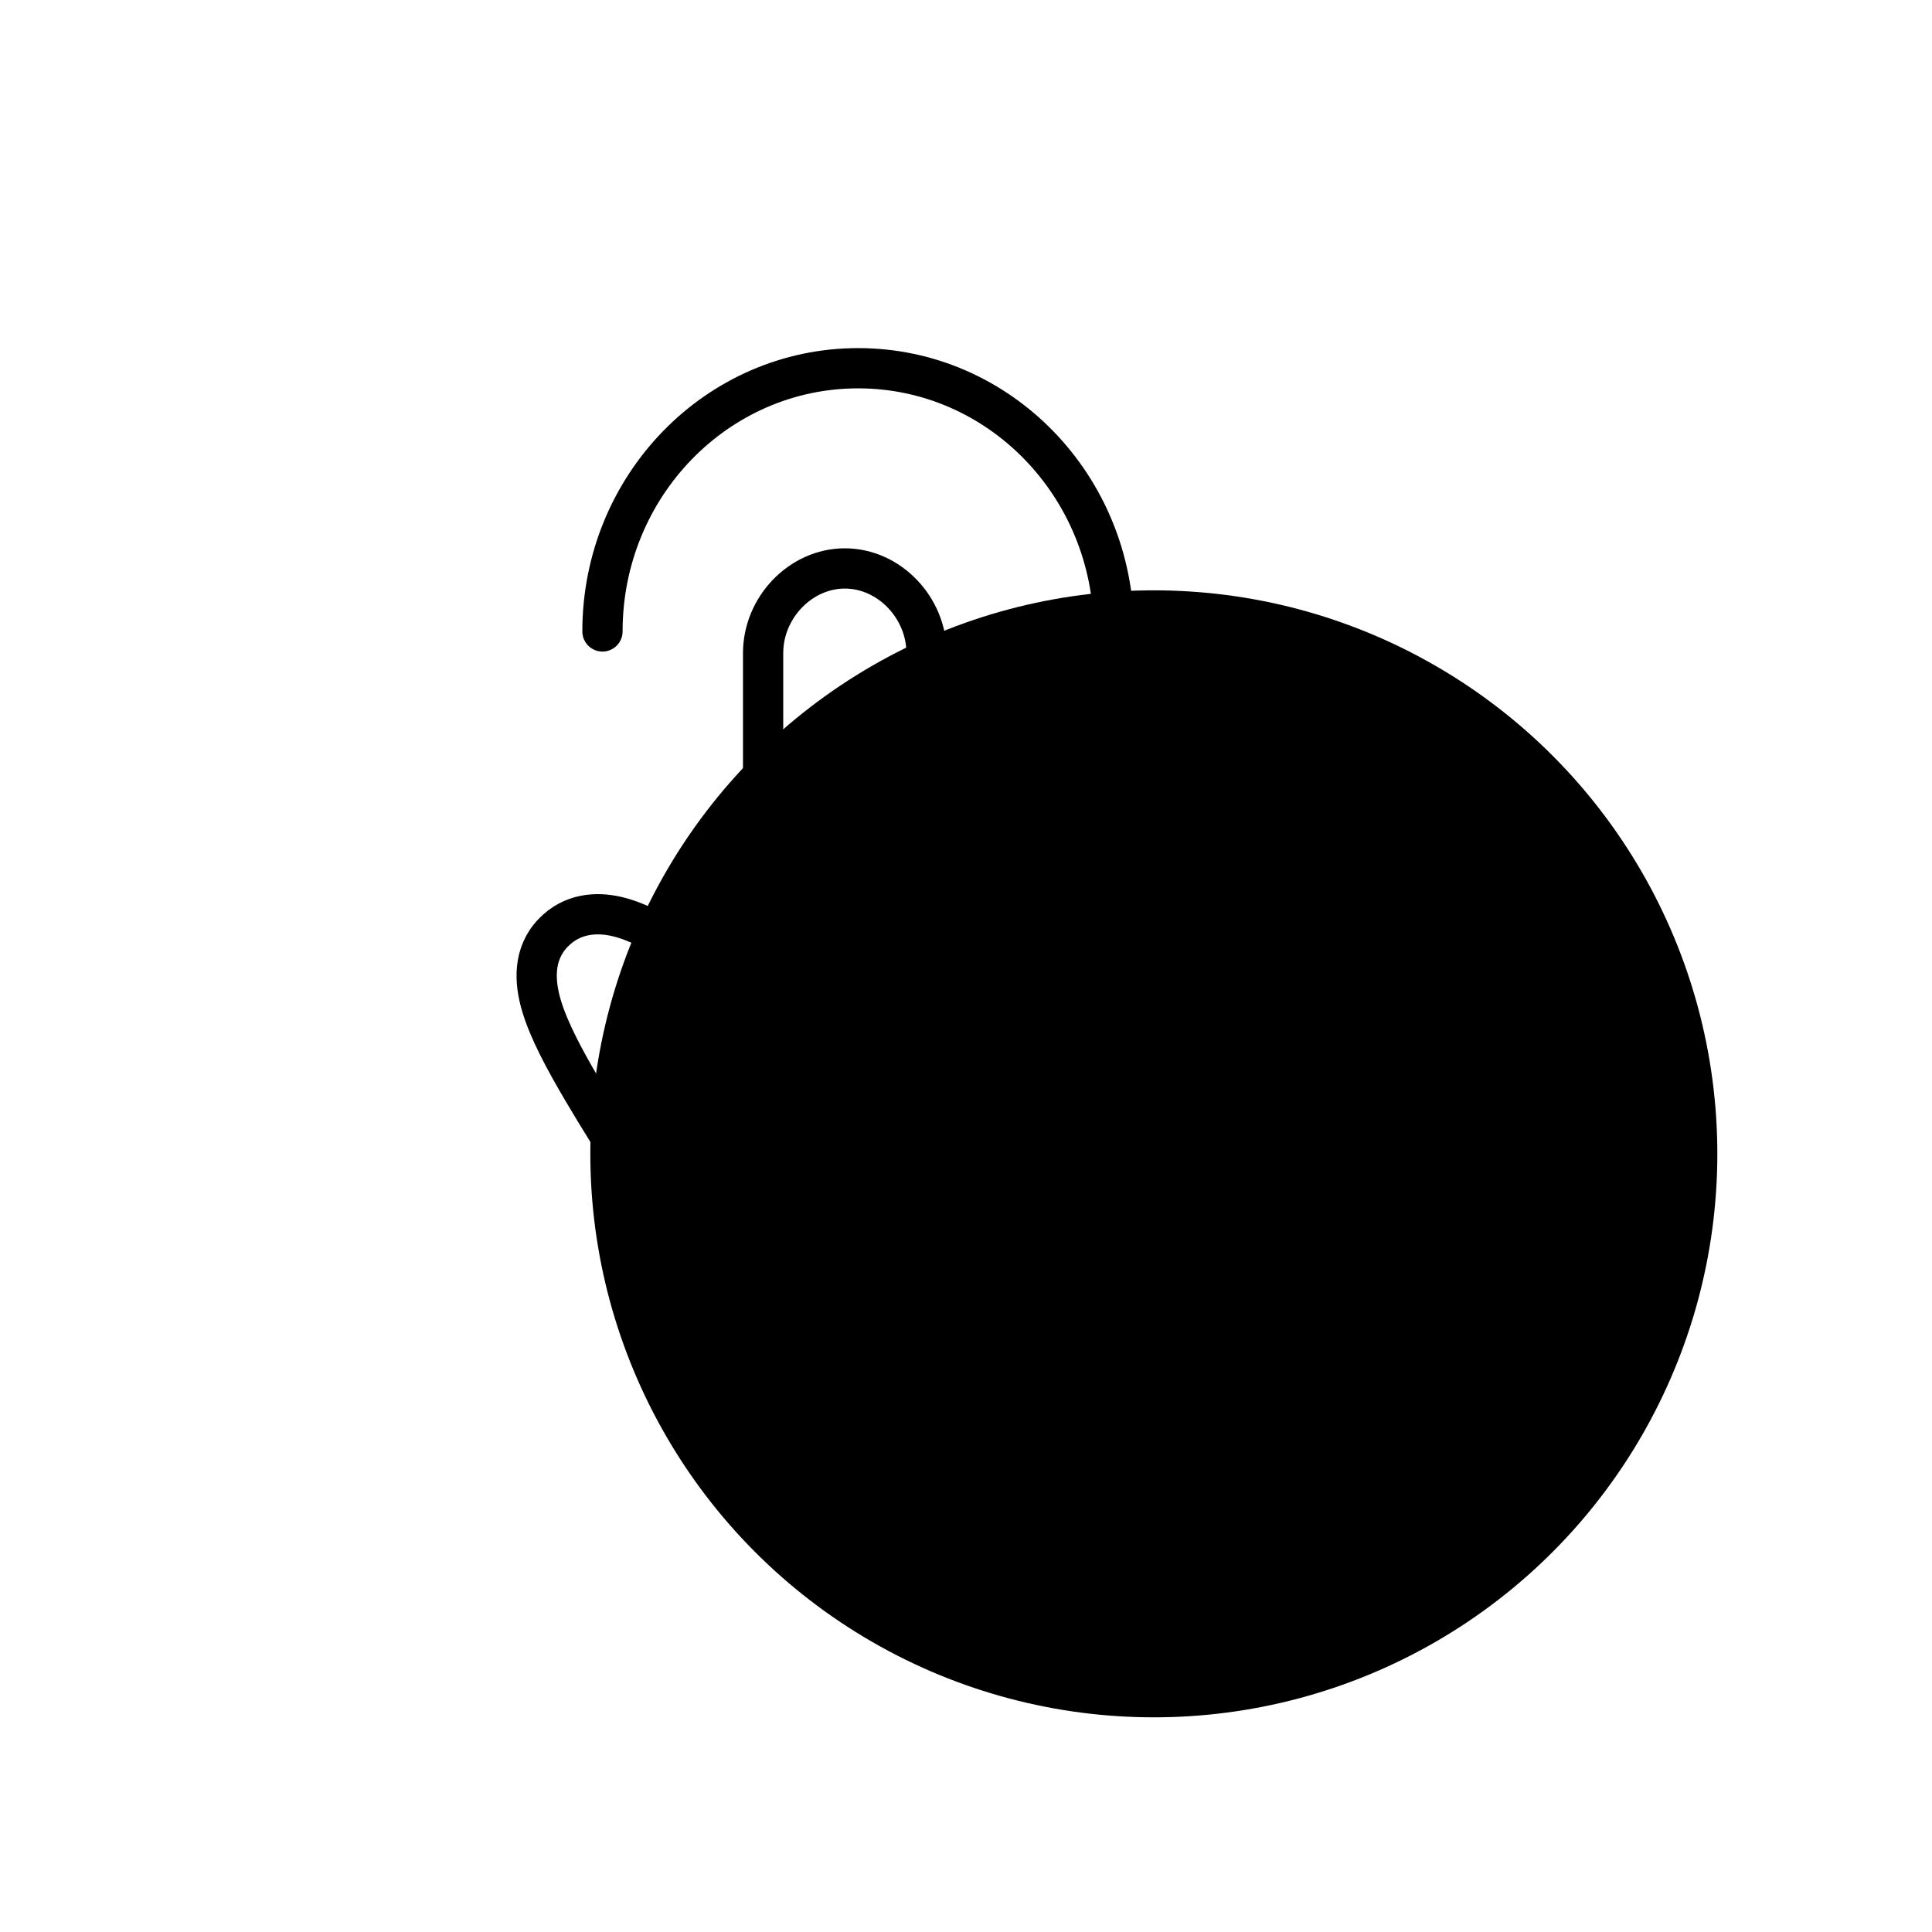 <svg width="72" height="72" viewBox="0 0 72 72" fill="none" xmlns="http://www.w3.org/2000/svg">
<circle cx="43" cy="43" r="21" fill="#EE4490" style="fill:#EE4490;fill:color(display-p3 0.933 0.267 0.565);fill-opacity:1;"/>
<path d="M28.16 51.254L28.166 51.263L28.171 51.273C29.436 53.394 30.891 55.304 32.758 56.681C34.645 58.074 36.907 58.888 39.716 58.888C45.928 58.888 51.008 53.262 51.008 47.17V42.761H51.035V41.752V38.62C51.035 36.928 49.641 35.466 47.99 35.466C46.992 35.466 46.088 36 45.529 36.795V35.761C45.529 34.064 44.117 32.607 42.483 32.607C41.48 32.607 40.571 33.147 40.013 33.95C39.823 32.425 38.517 31.177 36.991 31.177C35.993 31.177 35.089 31.711 34.53 32.506V24.338C34.53 22.645 33.136 21.184 31.485 21.184C29.834 21.184 28.439 22.645 28.439 24.338V38.01C27.438 37.018 26.395 36.08 25.408 35.376C24.633 34.824 23.82 34.362 23.04 34.169C22.234 33.97 21.318 34.035 20.615 34.764C19.853 35.556 19.914 36.599 20.186 37.499C20.457 38.399 21.024 39.47 21.746 40.691C22.295 41.621 22.94 42.648 23.668 43.809C24.933 45.826 26.451 48.246 28.16 51.254Z" stroke="#0D0853" style="stroke:#0D0853;stroke:color(display-p3 0.05 0.03 0.327);stroke-opacity:1;" stroke-width="1.5" stroke-miterlimit="10"/>
<path d="M41.509 23.532C41.509 18.114 37.243 13.723 31.981 13.723C26.718 13.723 22.452 18.114 22.452 23.532" stroke="#0D0853" style="stroke:#0D0853;stroke:color(display-p3 0.05 0.03 0.327);stroke-opacity:1;" stroke-width="1.5" stroke-linecap="round"/>
</svg>
